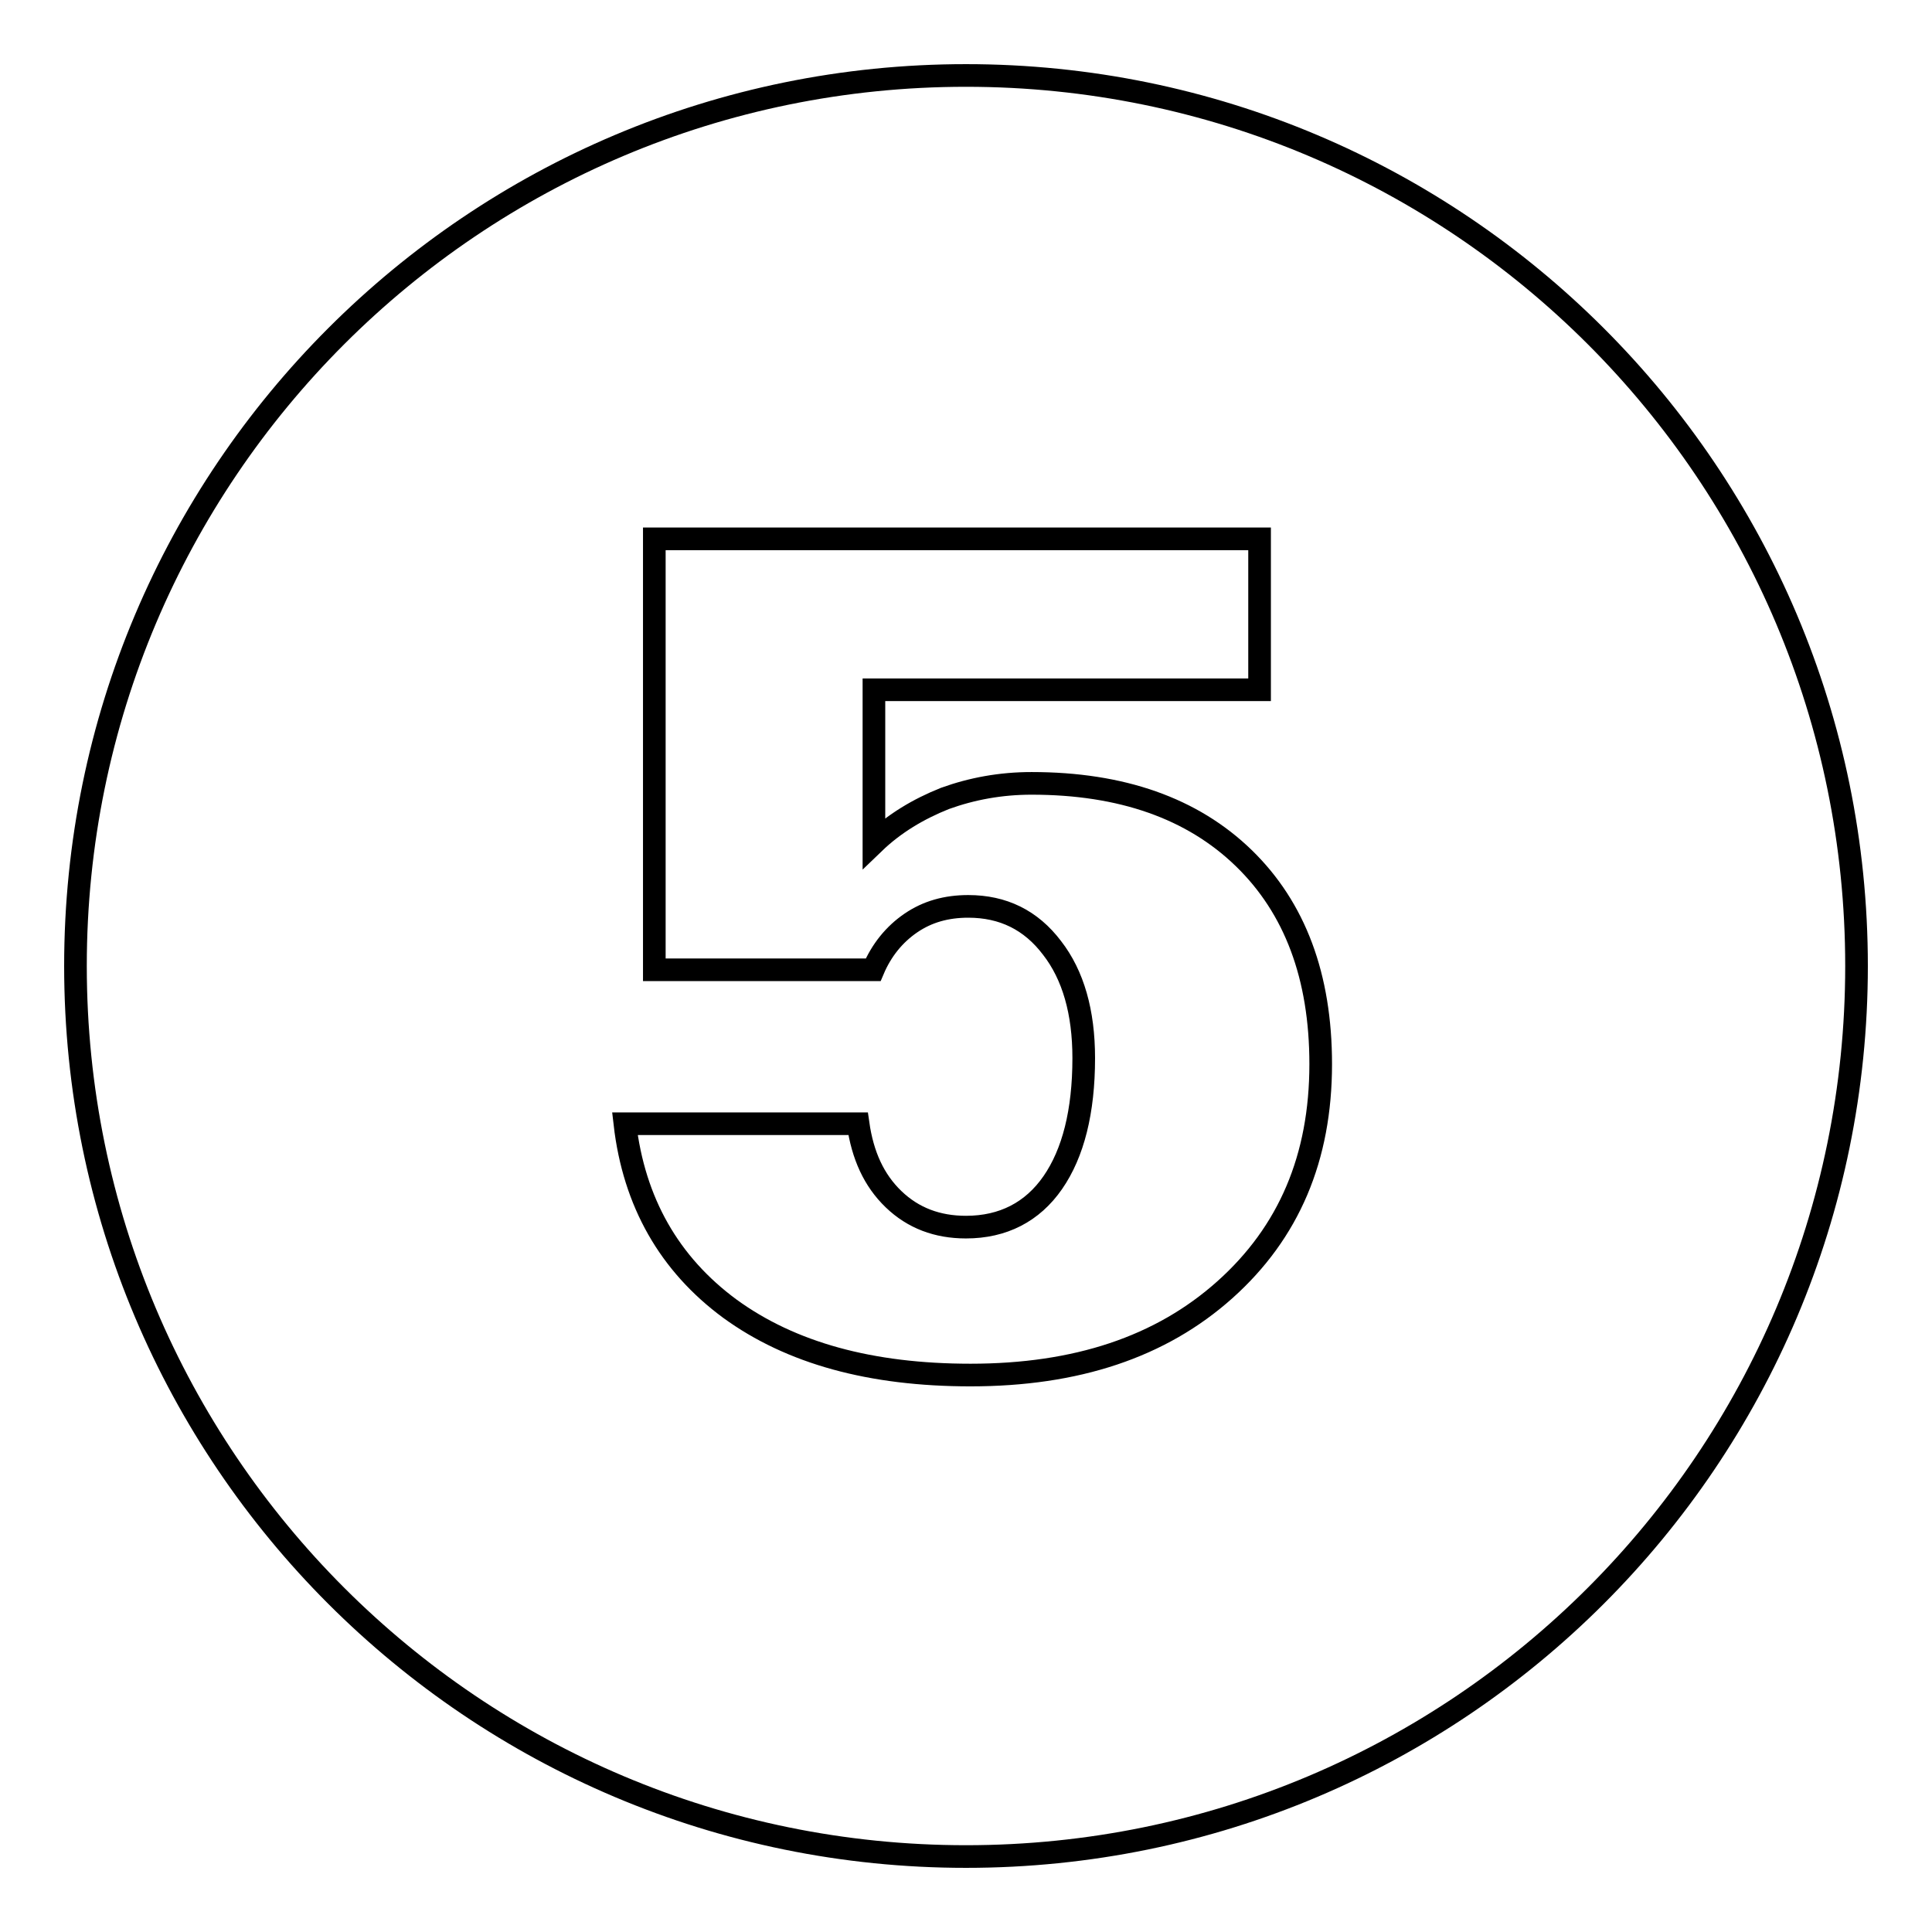 <?xml version="1.0" encoding="utf-8"?>
<!-- Svg Vector Icons : http://www.onlinewebfonts.com/icon -->
<!DOCTYPE svg PUBLIC "-//W3C//DTD SVG 1.1//EN" "http://www.w3.org/Graphics/SVG/1.1/DTD/svg11.dtd">
<svg version="1.1" xmlns="http://www.w3.org/2000/svg" xmlns:xlink="http://www.w3.org/1999/xlink" x="0px" y="0px" viewBox="0 0 256 256" enable-background="new 0 0 256 256" xml:space="preserve">
<g><g><path stroke-width="3" fill-opacity="0" stroke="#000000"  d="M10,128c0,65.2,52.8,118,118,118c65.2,0,118-52.8,118-118c0-65.2-52.8-118-118-118C62.8,10,10,62.8,10,128z"/><path stroke-width="3" fill-opacity="0" stroke="#000000"  d="M86.8,71.4h80.1v20h-51.1v20.3c2.7-2.6,5.9-4.5,9.4-5.9c3.6-1.3,7.4-2,11.5-2c11.9,0,21.3,3.3,28.1,9.9c6.8,6.6,10.2,15.7,10.2,27.3c0,12.4-4.2,22.3-12.7,29.9c-8.5,7.6-19.7,11.3-33.7,11.3c-13.2,0-23.8-2.9-31.9-8.8c-8-5.9-12.7-14.1-13.9-24.5h30.9c0.6,4.2,2.1,7.5,4.7,10c2.6,2.5,5.8,3.7,9.6,3.7c4.9,0,8.8-2,11.5-5.9c2.7-3.9,4.1-9.4,4.1-16.5c0-6.1-1.4-11-4.2-14.6c-2.8-3.7-6.5-5.5-11.1-5.5c-2.9,0-5.4,0.7-7.6,2.2c-2.2,1.5-3.9,3.6-5,6.2h-29V71.4z"/></g></g>
</svg>